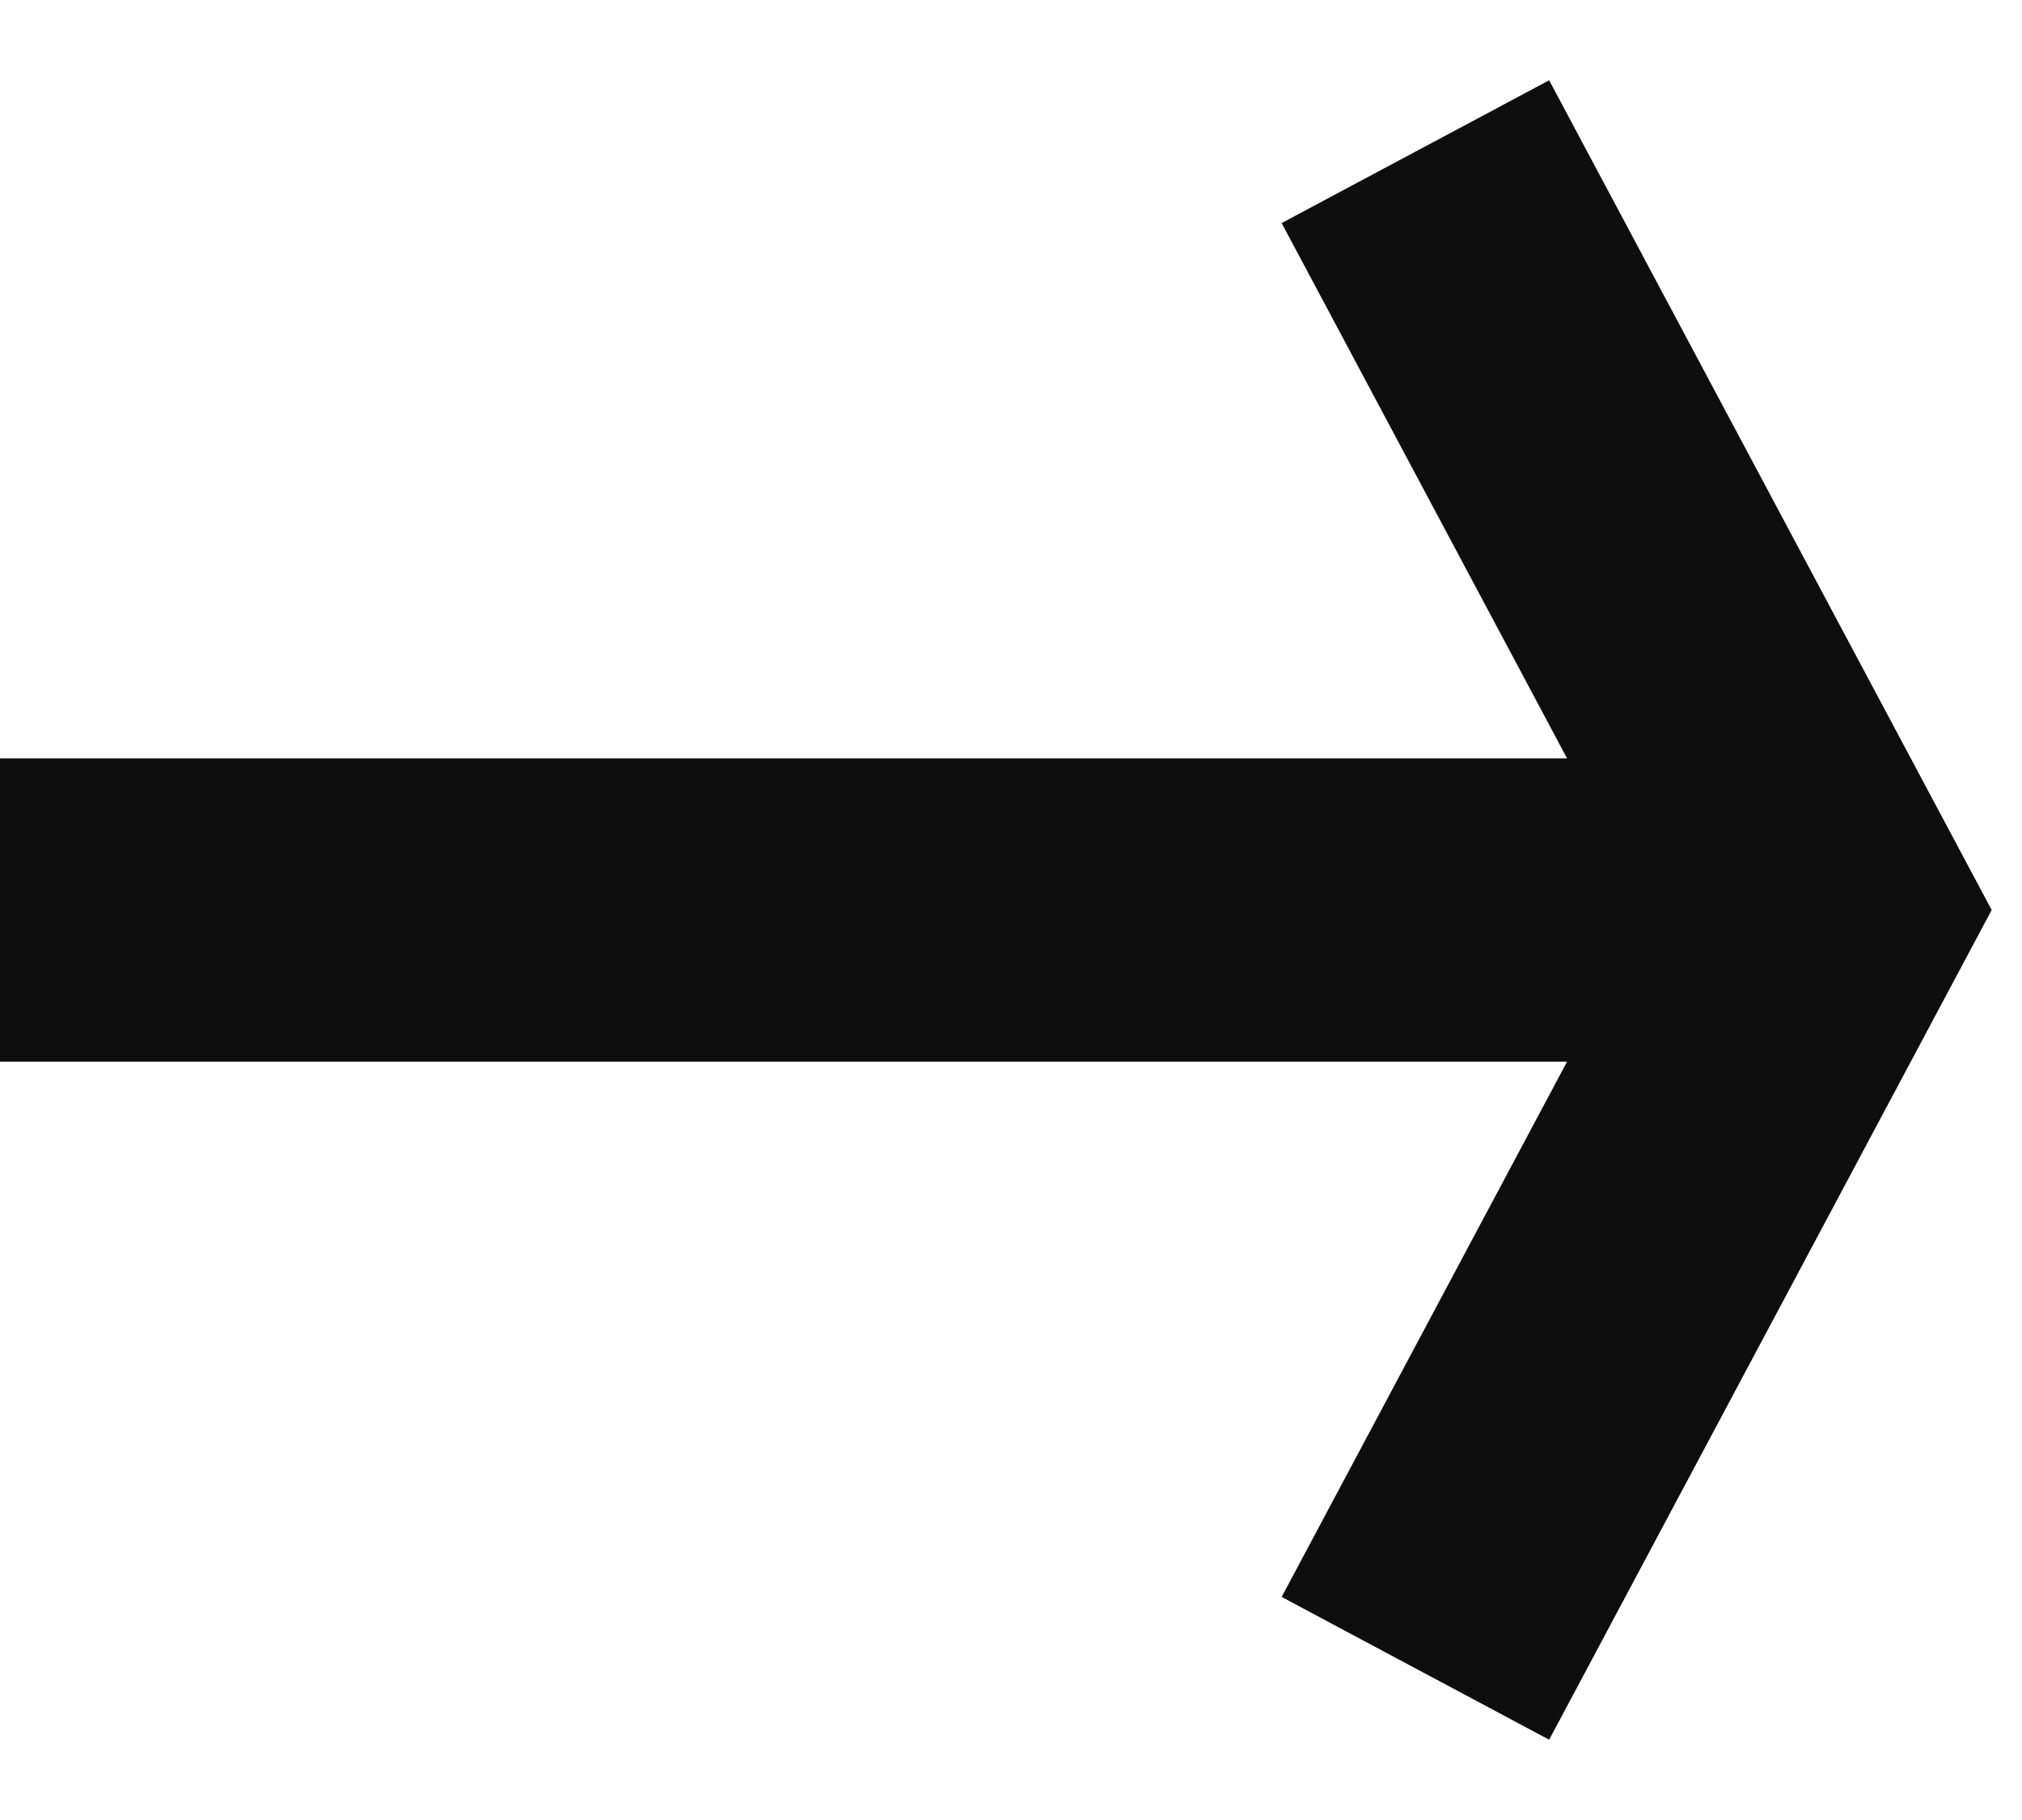 <svg width="20" height="18" viewBox="0 0 20 18" fill="none" xmlns="http://www.w3.org/2000/svg">
<path fill-rule="evenodd" clip-rule="evenodd" d="M15.323 0.794L19.7 9L15.323 17.206L12.677 15.794L15.5 10.5H0V7.5H15.5L12.677 2.206L15.323 0.794Z" fill="#0E0E0E"/>
</svg>
